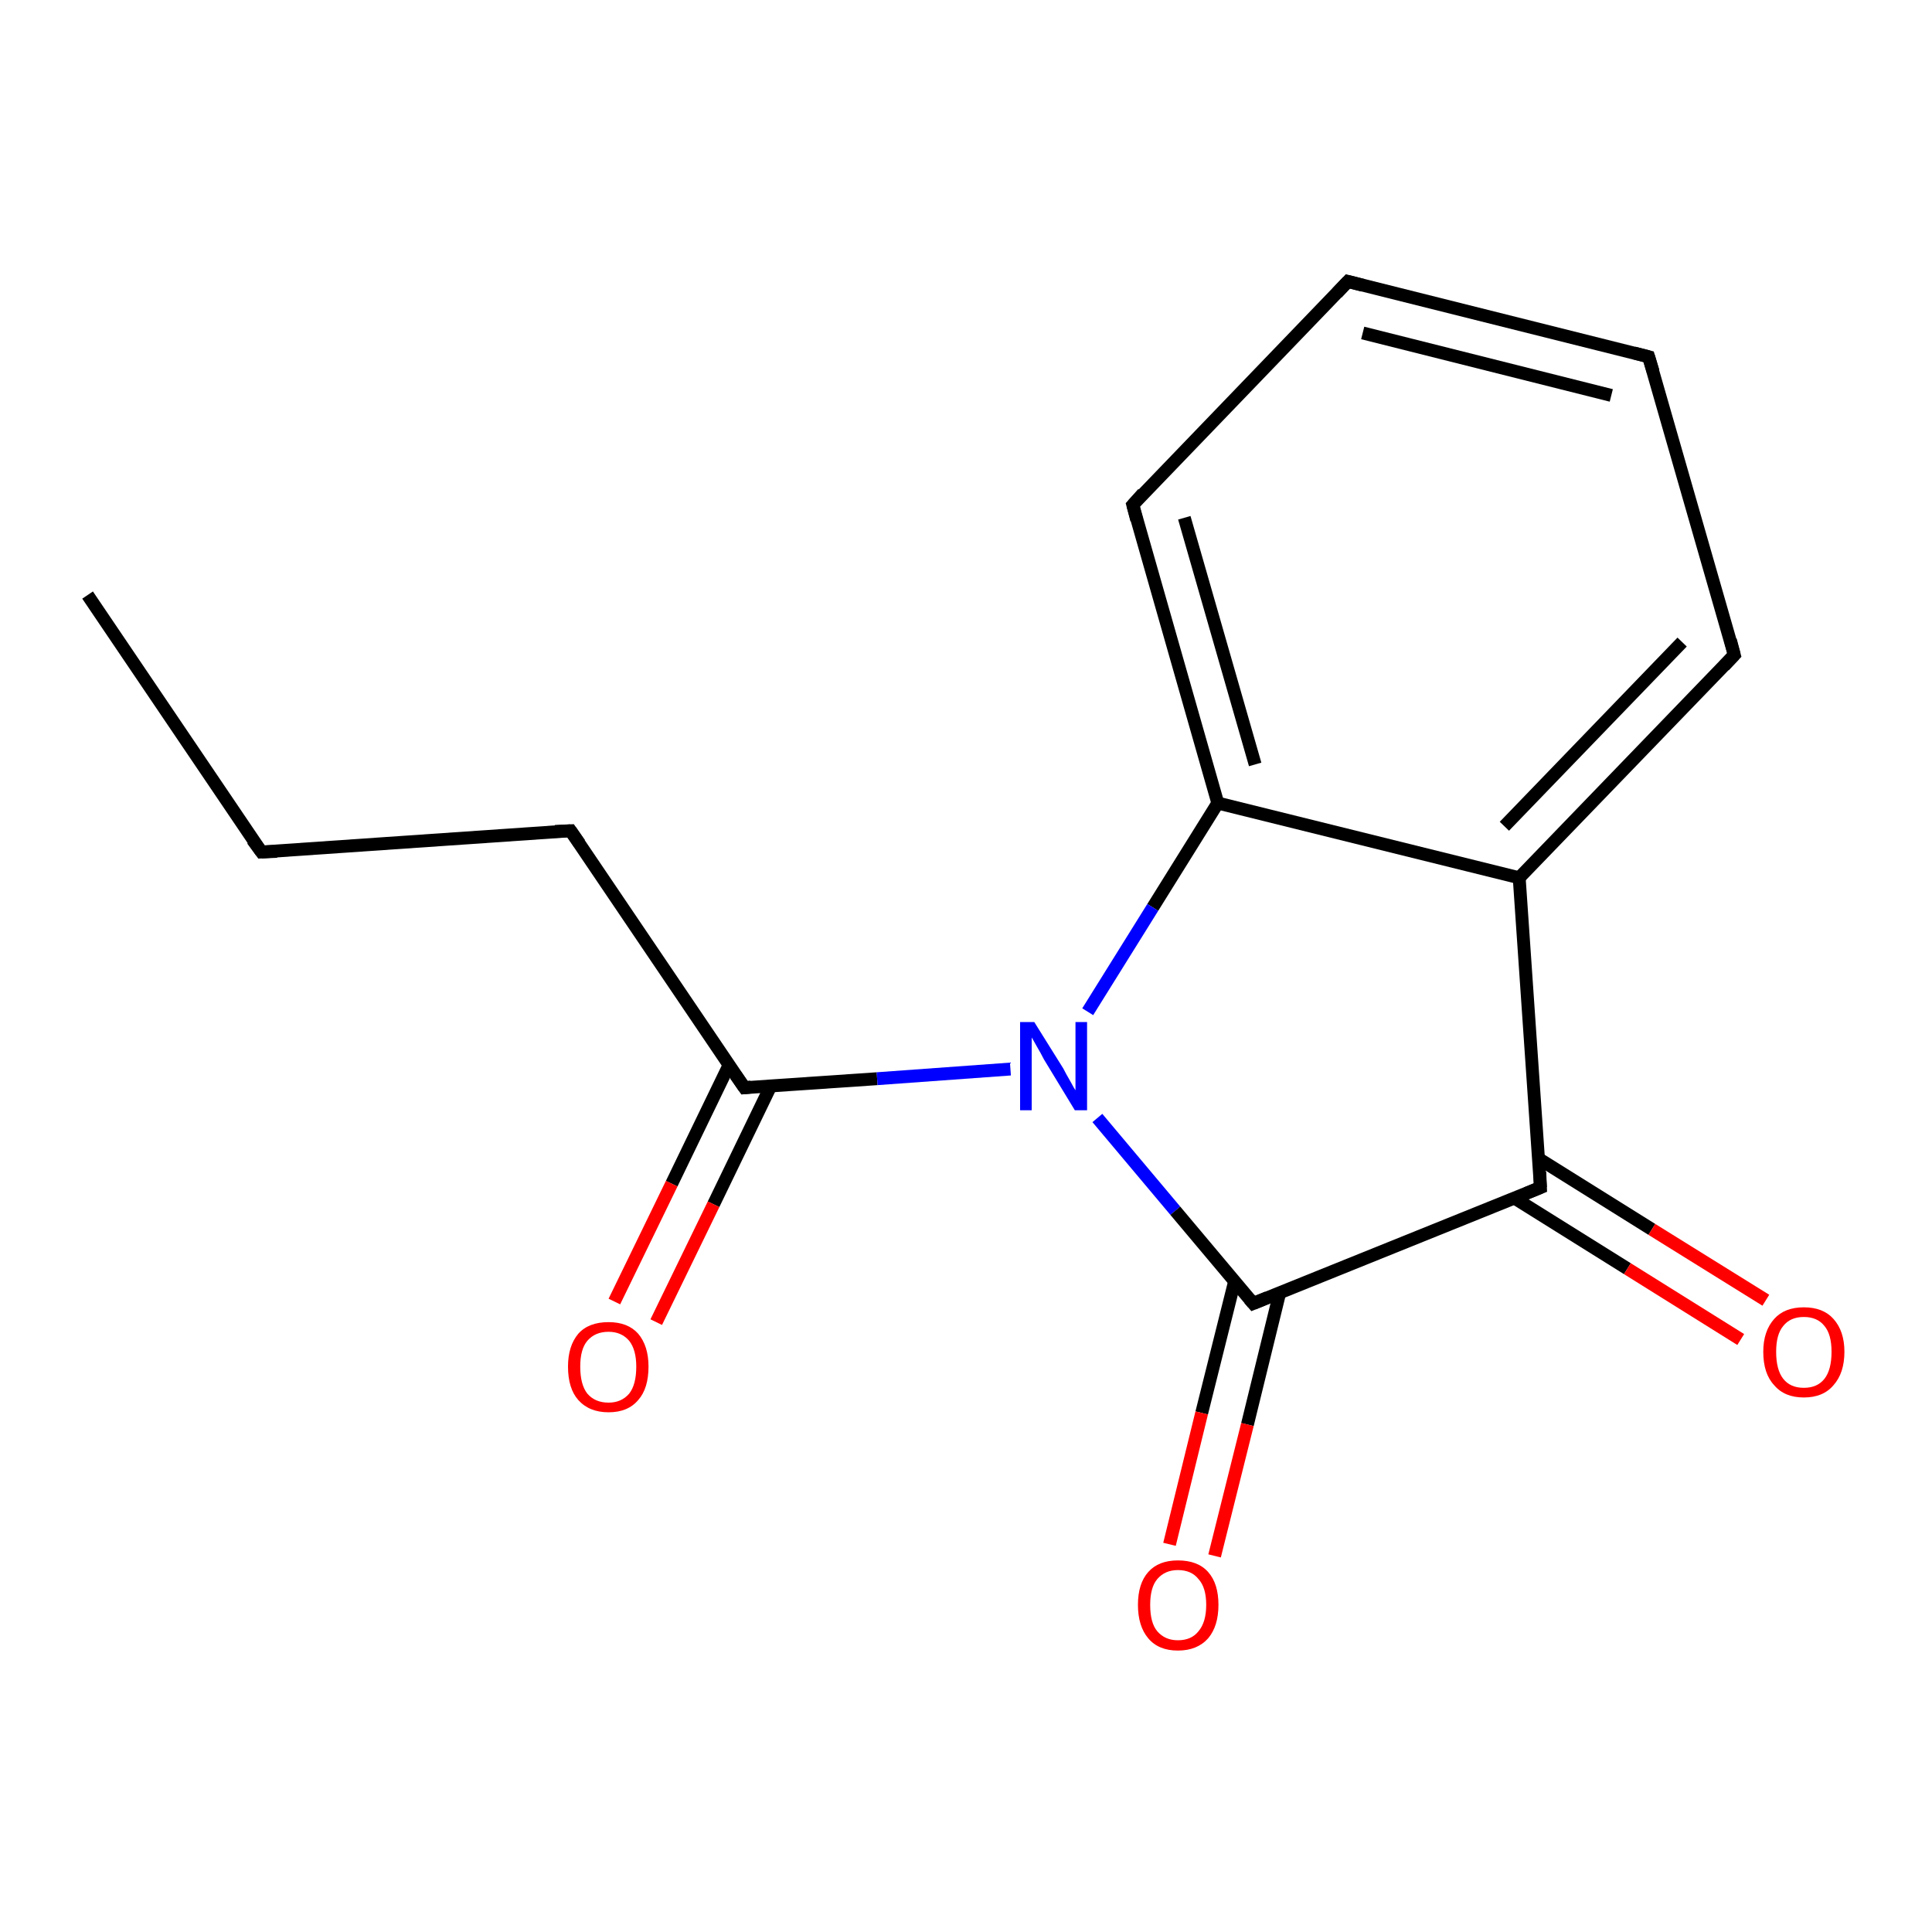 <?xml version='1.0' encoding='iso-8859-1'?>
<svg version='1.1' baseProfile='full'
              xmlns='http://www.w3.org/2000/svg'
                      xmlns:rdkit='http://www.rdkit.org/xml'
                      xmlns:xlink='http://www.w3.org/1999/xlink'
                  xml:space='preserve'
width='300px' height='300px' viewBox='0 0 300 300'>
<!-- END OF HEADER -->
<rect style='opacity:1.0;fill:#FFFFFF;stroke:none' width='300.0' height='300.0' x='0.0' y='0.0'> </rect>
<path class='bond-0 atom-0 atom-1' d='M 13.6,92.4 L 40.6,132.3' style='fill:none;fill-rule:evenodd;stroke:#000000;stroke-width:2.0px;stroke-linecap:butt;stroke-linejoin:miter;stroke-opacity:1' />
<path class='bond-1 atom-1 atom-2' d='M 40.6,132.3 L 88.6,129.0' style='fill:none;fill-rule:evenodd;stroke:#000000;stroke-width:2.0px;stroke-linecap:butt;stroke-linejoin:miter;stroke-opacity:1' />
<path class='bond-2 atom-2 atom-3' d='M 88.6,129.0 L 115.6,168.9' style='fill:none;fill-rule:evenodd;stroke:#000000;stroke-width:2.0px;stroke-linecap:butt;stroke-linejoin:miter;stroke-opacity:1' />
<path class='bond-3 atom-3 atom-4' d='M 113.2,165.4 L 104.3,183.8' style='fill:none;fill-rule:evenodd;stroke:#000000;stroke-width:2.0px;stroke-linecap:butt;stroke-linejoin:miter;stroke-opacity:1' />
<path class='bond-3 atom-3 atom-4' d='M 104.3,183.8 L 95.4,202.1' style='fill:none;fill-rule:evenodd;stroke:#FF0000;stroke-width:2.0px;stroke-linecap:butt;stroke-linejoin:miter;stroke-opacity:1' />
<path class='bond-3 atom-3 atom-4' d='M 119.7,168.6 L 110.8,187.0' style='fill:none;fill-rule:evenodd;stroke:#000000;stroke-width:2.0px;stroke-linecap:butt;stroke-linejoin:miter;stroke-opacity:1' />
<path class='bond-3 atom-3 atom-4' d='M 110.8,187.0 L 101.9,205.3' style='fill:none;fill-rule:evenodd;stroke:#FF0000;stroke-width:2.0px;stroke-linecap:butt;stroke-linejoin:miter;stroke-opacity:1' />
<path class='bond-4 atom-3 atom-5' d='M 115.6,168.9 L 136.2,167.5' style='fill:none;fill-rule:evenodd;stroke:#000000;stroke-width:2.0px;stroke-linecap:butt;stroke-linejoin:miter;stroke-opacity:1' />
<path class='bond-4 atom-3 atom-5' d='M 136.2,167.5 L 156.9,166.0' style='fill:none;fill-rule:evenodd;stroke:#0000FF;stroke-width:2.0px;stroke-linecap:butt;stroke-linejoin:miter;stroke-opacity:1' />
<path class='bond-5 atom-5 atom-6' d='M 170.4,173.6 L 182.5,188.0' style='fill:none;fill-rule:evenodd;stroke:#0000FF;stroke-width:2.0px;stroke-linecap:butt;stroke-linejoin:miter;stroke-opacity:1' />
<path class='bond-5 atom-5 atom-6' d='M 182.5,188.0 L 194.6,202.4' style='fill:none;fill-rule:evenodd;stroke:#000000;stroke-width:2.0px;stroke-linecap:butt;stroke-linejoin:miter;stroke-opacity:1' />
<path class='bond-6 atom-6 atom-7' d='M 191.7,199.0 L 186.6,219.4' style='fill:none;fill-rule:evenodd;stroke:#000000;stroke-width:2.0px;stroke-linecap:butt;stroke-linejoin:miter;stroke-opacity:1' />
<path class='bond-6 atom-6 atom-7' d='M 186.6,219.4 L 181.6,239.8' style='fill:none;fill-rule:evenodd;stroke:#FF0000;stroke-width:2.0px;stroke-linecap:butt;stroke-linejoin:miter;stroke-opacity:1' />
<path class='bond-6 atom-6 atom-7' d='M 198.7,200.8 L 193.7,221.2' style='fill:none;fill-rule:evenodd;stroke:#000000;stroke-width:2.0px;stroke-linecap:butt;stroke-linejoin:miter;stroke-opacity:1' />
<path class='bond-6 atom-6 atom-7' d='M 193.7,221.2 L 188.6,241.6' style='fill:none;fill-rule:evenodd;stroke:#FF0000;stroke-width:2.0px;stroke-linecap:butt;stroke-linejoin:miter;stroke-opacity:1' />
<path class='bond-7 atom-6 atom-8' d='M 194.6,202.4 L 239.2,184.4' style='fill:none;fill-rule:evenodd;stroke:#000000;stroke-width:2.0px;stroke-linecap:butt;stroke-linejoin:miter;stroke-opacity:1' />
<path class='bond-8 atom-8 atom-9' d='M 235.1,186.0 L 252.7,197.0' style='fill:none;fill-rule:evenodd;stroke:#000000;stroke-width:2.0px;stroke-linecap:butt;stroke-linejoin:miter;stroke-opacity:1' />
<path class='bond-8 atom-8 atom-9' d='M 252.7,197.0 L 270.3,208.0' style='fill:none;fill-rule:evenodd;stroke:#FF0000;stroke-width:2.0px;stroke-linecap:butt;stroke-linejoin:miter;stroke-opacity:1' />
<path class='bond-8 atom-8 atom-9' d='M 238.9,179.9 L 256.5,190.9' style='fill:none;fill-rule:evenodd;stroke:#000000;stroke-width:2.0px;stroke-linecap:butt;stroke-linejoin:miter;stroke-opacity:1' />
<path class='bond-8 atom-8 atom-9' d='M 256.5,190.9 L 274.2,201.9' style='fill:none;fill-rule:evenodd;stroke:#FF0000;stroke-width:2.0px;stroke-linecap:butt;stroke-linejoin:miter;stroke-opacity:1' />
<path class='bond-9 atom-8 atom-10' d='M 239.2,184.4 L 235.9,136.3' style='fill:none;fill-rule:evenodd;stroke:#000000;stroke-width:2.0px;stroke-linecap:butt;stroke-linejoin:miter;stroke-opacity:1' />
<path class='bond-10 atom-10 atom-11' d='M 235.9,136.3 L 269.3,101.7' style='fill:none;fill-rule:evenodd;stroke:#000000;stroke-width:2.0px;stroke-linecap:butt;stroke-linejoin:miter;stroke-opacity:1' />
<path class='bond-10 atom-10 atom-11' d='M 233.6,128.3 L 261.2,99.7' style='fill:none;fill-rule:evenodd;stroke:#000000;stroke-width:2.0px;stroke-linecap:butt;stroke-linejoin:miter;stroke-opacity:1' />
<path class='bond-11 atom-11 atom-12' d='M 269.3,101.7 L 256.0,55.4' style='fill:none;fill-rule:evenodd;stroke:#000000;stroke-width:2.0px;stroke-linecap:butt;stroke-linejoin:miter;stroke-opacity:1' />
<path class='bond-12 atom-12 atom-13' d='M 256.0,55.4 L 209.3,43.7' style='fill:none;fill-rule:evenodd;stroke:#000000;stroke-width:2.0px;stroke-linecap:butt;stroke-linejoin:miter;stroke-opacity:1' />
<path class='bond-12 atom-12 atom-13' d='M 250.2,61.4 L 211.6,51.7' style='fill:none;fill-rule:evenodd;stroke:#000000;stroke-width:2.0px;stroke-linecap:butt;stroke-linejoin:miter;stroke-opacity:1' />
<path class='bond-13 atom-13 atom-14' d='M 209.3,43.7 L 175.9,78.4' style='fill:none;fill-rule:evenodd;stroke:#000000;stroke-width:2.0px;stroke-linecap:butt;stroke-linejoin:miter;stroke-opacity:1' />
<path class='bond-14 atom-14 atom-15' d='M 175.9,78.4 L 189.1,124.7' style='fill:none;fill-rule:evenodd;stroke:#000000;stroke-width:2.0px;stroke-linecap:butt;stroke-linejoin:miter;stroke-opacity:1' />
<path class='bond-14 atom-14 atom-15' d='M 183.9,80.4 L 194.9,118.7' style='fill:none;fill-rule:evenodd;stroke:#000000;stroke-width:2.0px;stroke-linecap:butt;stroke-linejoin:miter;stroke-opacity:1' />
<path class='bond-15 atom-15 atom-5' d='M 189.1,124.7 L 179.0,140.9' style='fill:none;fill-rule:evenodd;stroke:#000000;stroke-width:2.0px;stroke-linecap:butt;stroke-linejoin:miter;stroke-opacity:1' />
<path class='bond-15 atom-15 atom-5' d='M 179.0,140.9 L 168.9,157.1' style='fill:none;fill-rule:evenodd;stroke:#0000FF;stroke-width:2.0px;stroke-linecap:butt;stroke-linejoin:miter;stroke-opacity:1' />
<path class='bond-16 atom-15 atom-10' d='M 189.1,124.7 L 235.9,136.3' style='fill:none;fill-rule:evenodd;stroke:#000000;stroke-width:2.0px;stroke-linecap:butt;stroke-linejoin:miter;stroke-opacity:1' />
<path d='M 39.2,130.4 L 40.6,132.3 L 43.0,132.2' style='fill:none;stroke:#000000;stroke-width:2.0px;stroke-linecap:butt;stroke-linejoin:miter;stroke-opacity:1;' />
<path d='M 86.2,129.1 L 88.6,129.0 L 90.0,131.0' style='fill:none;stroke:#000000;stroke-width:2.0px;stroke-linecap:butt;stroke-linejoin:miter;stroke-opacity:1;' />
<path d='M 114.2,166.9 L 115.6,168.9 L 116.6,168.8' style='fill:none;stroke:#000000;stroke-width:2.0px;stroke-linecap:butt;stroke-linejoin:miter;stroke-opacity:1;' />
<path d='M 194.0,201.7 L 194.6,202.4 L 196.8,201.5' style='fill:none;stroke:#000000;stroke-width:2.0px;stroke-linecap:butt;stroke-linejoin:miter;stroke-opacity:1;' />
<path d='M 237.0,185.3 L 239.2,184.4 L 239.1,182.0' style='fill:none;stroke:#000000;stroke-width:2.0px;stroke-linecap:butt;stroke-linejoin:miter;stroke-opacity:1;' />
<path d='M 267.7,103.4 L 269.3,101.7 L 268.7,99.4' style='fill:none;stroke:#000000;stroke-width:2.0px;stroke-linecap:butt;stroke-linejoin:miter;stroke-opacity:1;' />
<path d='M 256.7,57.7 L 256.0,55.4 L 253.7,54.8' style='fill:none;stroke:#000000;stroke-width:2.0px;stroke-linecap:butt;stroke-linejoin:miter;stroke-opacity:1;' />
<path d='M 211.6,44.3 L 209.3,43.7 L 207.6,45.5' style='fill:none;stroke:#000000;stroke-width:2.0px;stroke-linecap:butt;stroke-linejoin:miter;stroke-opacity:1;' />
<path d='M 177.5,76.6 L 175.9,78.4 L 176.5,80.7' style='fill:none;stroke:#000000;stroke-width:2.0px;stroke-linecap:butt;stroke-linejoin:miter;stroke-opacity:1;' />
<path class='atom-4' d='M 88.2 212.2
Q 88.2 209.0, 89.8 207.1
Q 91.4 205.3, 94.5 205.3
Q 97.5 205.3, 99.1 207.1
Q 100.7 209.0, 100.7 212.2
Q 100.7 215.6, 99.1 217.4
Q 97.5 219.3, 94.5 219.3
Q 91.5 219.3, 89.8 217.4
Q 88.2 215.6, 88.2 212.2
M 94.5 217.8
Q 96.5 217.8, 97.7 216.4
Q 98.8 215.0, 98.8 212.2
Q 98.8 209.6, 97.7 208.2
Q 96.5 206.8, 94.5 206.8
Q 92.4 206.8, 91.2 208.2
Q 90.1 209.5, 90.1 212.2
Q 90.1 215.0, 91.2 216.4
Q 92.4 217.8, 94.5 217.8
' fill='#FF0000'/>
<path class='atom-5' d='M 160.6 158.7
L 165.1 165.9
Q 165.5 166.7, 166.2 167.9
Q 166.9 169.2, 167.0 169.3
L 167.0 158.7
L 168.8 158.7
L 168.8 172.4
L 166.9 172.4
L 162.1 164.5
Q 161.6 163.5, 161.0 162.5
Q 160.4 161.4, 160.2 161.1
L 160.2 172.4
L 158.4 172.4
L 158.4 158.7
L 160.6 158.7
' fill='#0000FF'/>
<path class='atom-7' d='M 176.7 249.2
Q 176.7 245.9, 178.3 244.1
Q 179.9 242.3, 182.9 242.3
Q 186.0 242.3, 187.6 244.1
Q 189.2 245.9, 189.2 249.2
Q 189.2 252.5, 187.6 254.4
Q 185.9 256.3, 182.9 256.3
Q 179.9 256.3, 178.3 254.4
Q 176.7 252.5, 176.7 249.2
M 182.9 254.7
Q 185.0 254.7, 186.1 253.3
Q 187.3 251.9, 187.3 249.2
Q 187.3 246.5, 186.1 245.2
Q 185.0 243.8, 182.9 243.8
Q 180.9 243.8, 179.7 245.2
Q 178.6 246.5, 178.6 249.2
Q 178.6 252.0, 179.7 253.3
Q 180.9 254.7, 182.9 254.7
' fill='#FF0000'/>
<path class='atom-9' d='M 273.8 209.9
Q 273.8 206.7, 275.5 204.8
Q 277.1 203.0, 280.1 203.0
Q 283.1 203.0, 284.7 204.8
Q 286.4 206.7, 286.4 209.9
Q 286.4 213.2, 284.7 215.1
Q 283.1 217.0, 280.1 217.0
Q 277.1 217.0, 275.5 215.1
Q 273.8 213.3, 273.8 209.9
M 280.1 215.5
Q 282.2 215.5, 283.3 214.1
Q 284.4 212.7, 284.4 209.9
Q 284.4 207.2, 283.3 205.9
Q 282.2 204.5, 280.1 204.5
Q 278.0 204.5, 276.9 205.9
Q 275.8 207.2, 275.8 209.9
Q 275.8 212.7, 276.9 214.1
Q 278.0 215.5, 280.1 215.5
' fill='#FF0000'/>
</svg>
